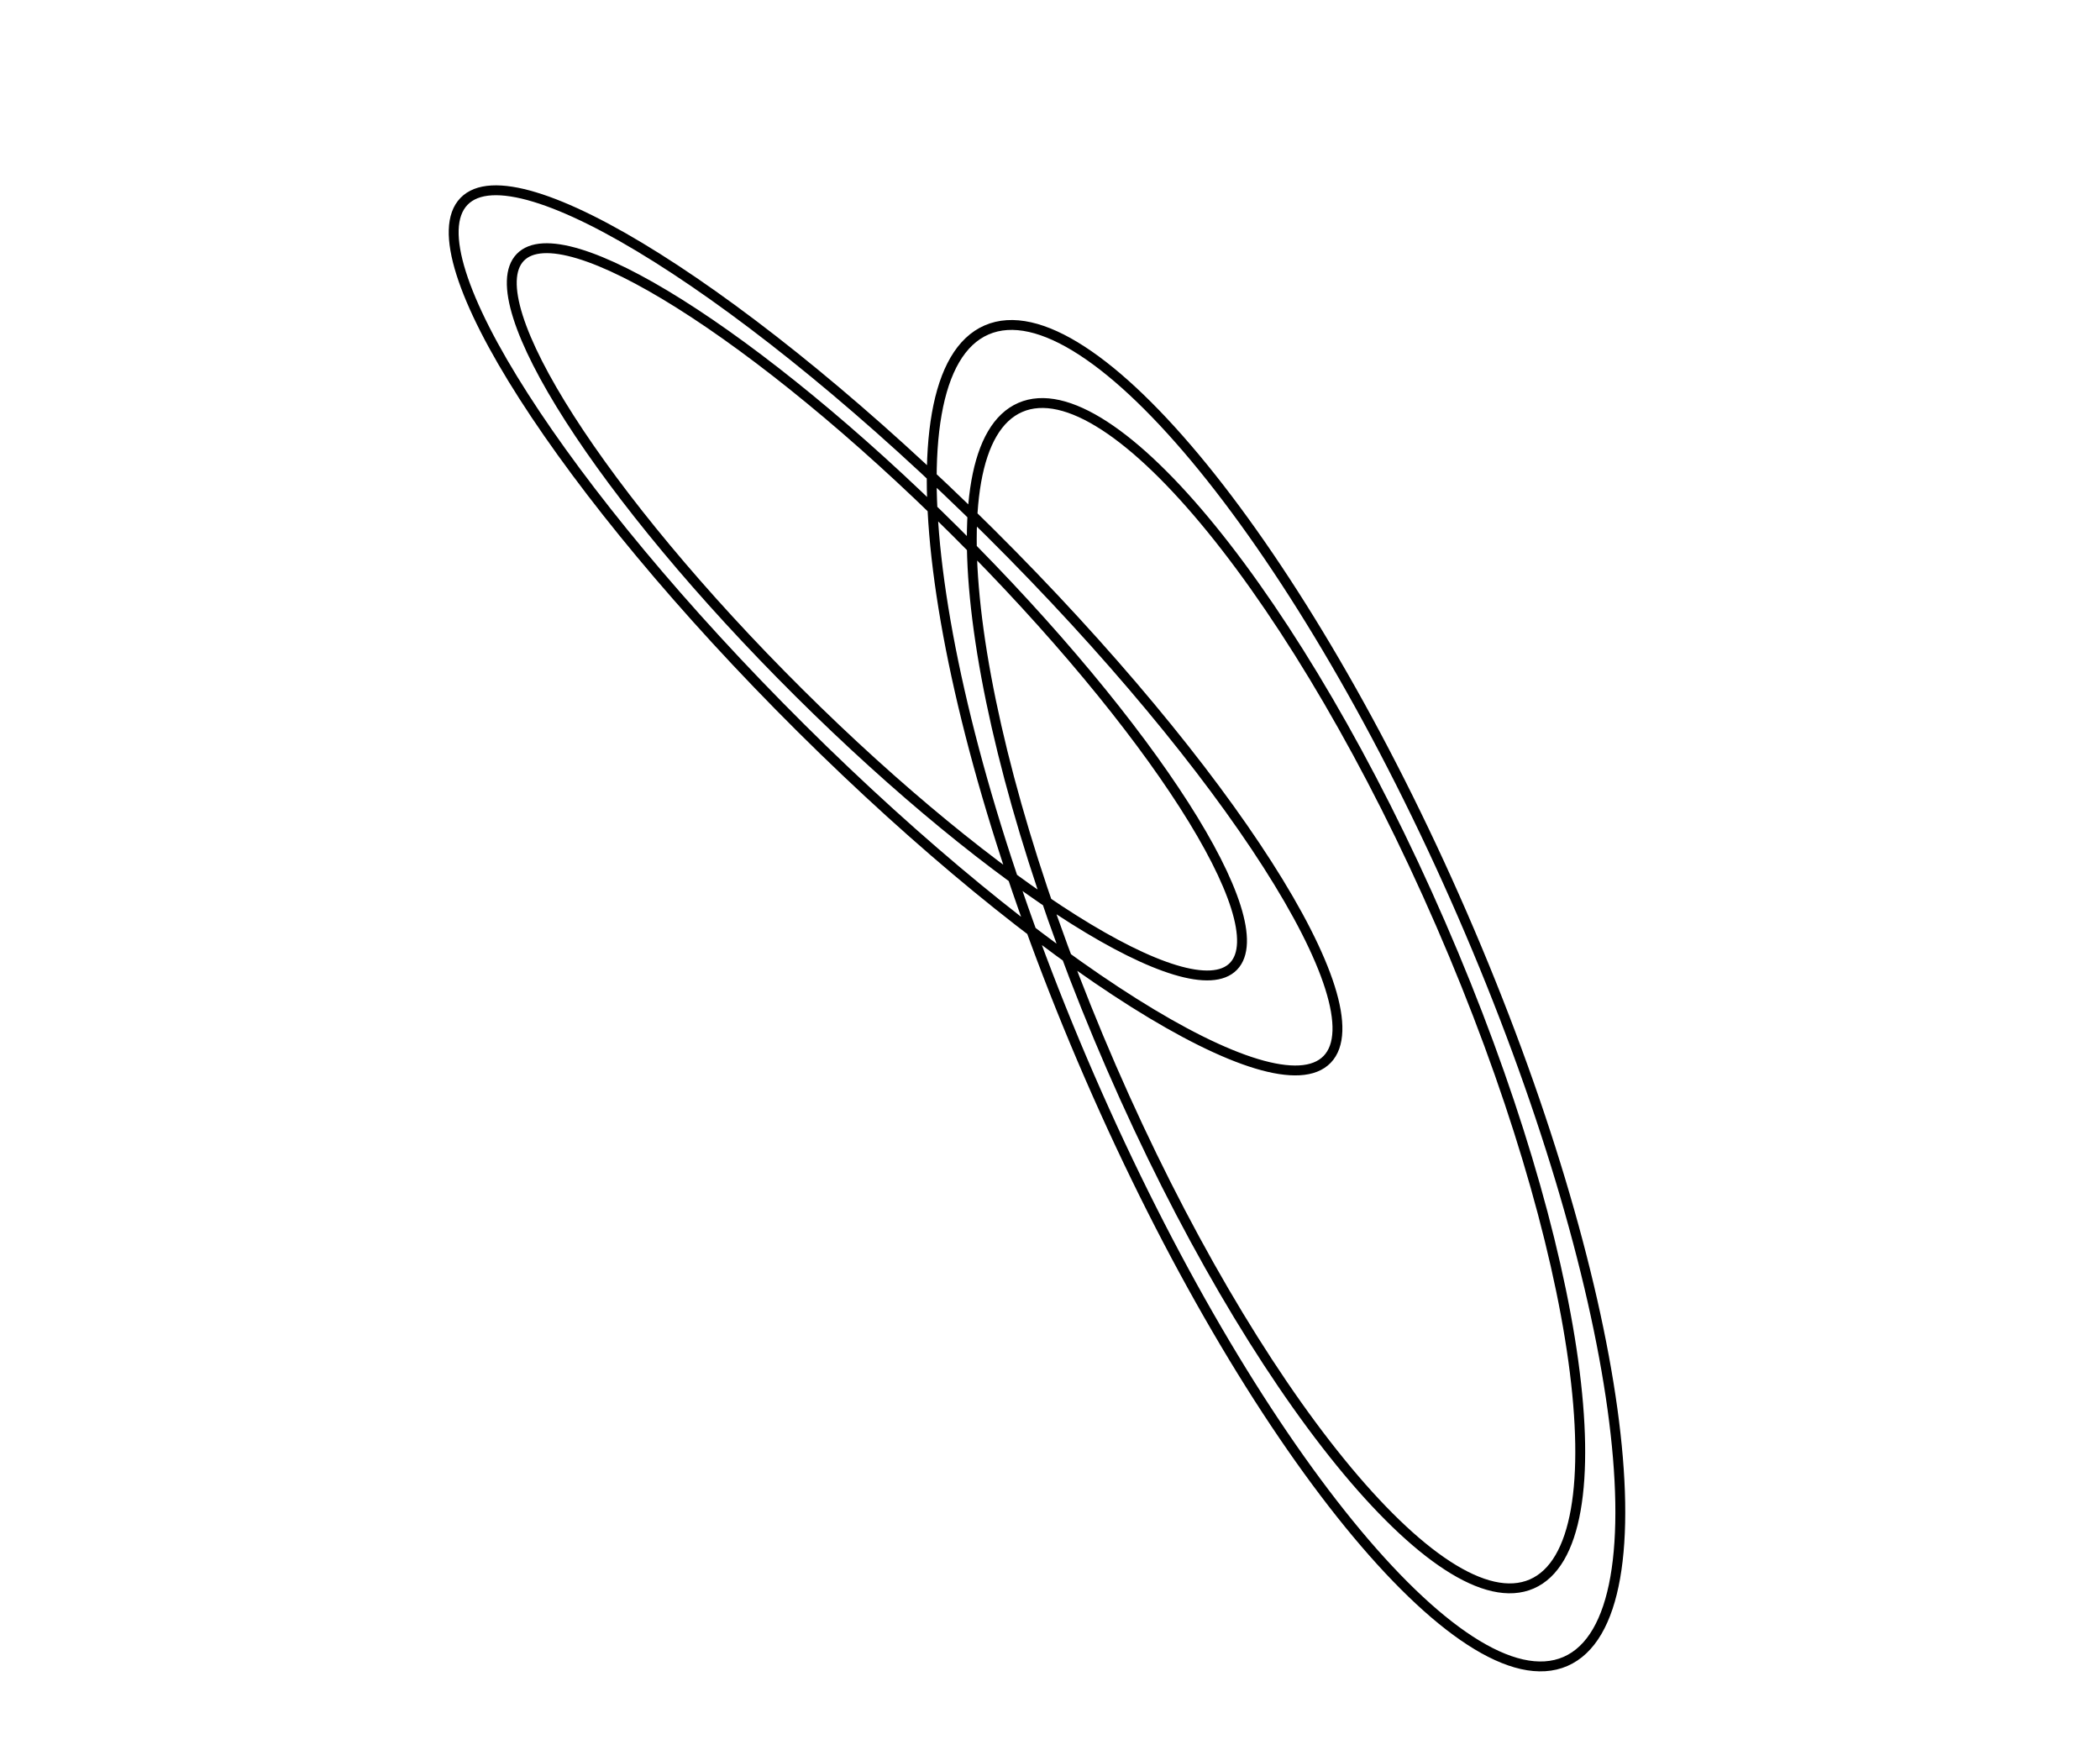 <?xml version="1.0" encoding="utf-8"?>
<!-- Generator: Adobe Illustrator 17.0.2, SVG Export Plug-In . SVG Version: 6.00 Build 0)  -->
<!DOCTYPE svg PUBLIC "-//W3C//DTD SVG 1.1//EN" "http://www.w3.org/Graphics/SVG/1.1/DTD/svg11.dtd">
<svg version="1.1" id="Calque_1" xmlns="http://www.w3.org/2000/svg" xmlns:xlink="http://www.w3.org/1999/xlink" x="0px" y="0px"
	 width="8503.94px" height="7086.61px" viewBox="0 0 8503.94 7086.61" enable-background="new 0 0 8503.94 7086.61"
	 xml:space="preserve">
<g>
	<defs>
		
			<rect id="SVGID_1_" x="3159.221" y="-330.223" transform="matrix(0.707 -0.707 0.707 0.707 -1066.607 4181.302)" width="2709.506" height="7416.763"/>
	</defs>
	<clipPath id="SVGID_2_">
		<use xlink:href="#SVGID_1_"  overflow="visible"/>
	</clipPath>
	<path clip-path="url(#SVGID_2_)" fill="none" stroke="#000000" stroke-width="40" stroke-miterlimit="10" d="M3235.475,2804.838
		c-797.581-792.542-1302.908-1581.725-1128.647-1762.705c174.321-180.919,962.124,314.869,1759.705,1107.411
		S5169.441,3731.27,4995.18,3912.249C4820.859,4093.168,4033.056,3597.379,3235.475,2804.838z M4500.291,4321.357
		c-571.971-1315.445-737.115-2511.636-368.737-2671.74c368.377-160.224,1130.626,776.346,1702.598,2091.791
		s737.055,2511.577,368.677,2671.8C5834.512,6573.372,5072.263,5636.802,4500.291,4321.357z M3244.713,2948.805
		C2279.409,1989.62,1667.907,1034.515,1878.759,815.504c210.912-218.951,1164.399,381.095,2129.702,1340.28
		s1576.866,1914.35,1365.953,2133.301C5163.502,4508.035,4210.017,3907.99,3244.713,2948.805z M4412.411,4359.569
		c-647.315-1488.686-834.113-2842.462-417.267-3023.682c416.907-181.279,1279.573,878.623,1926.888,2367.309
		s834.113,2842.462,417.207,3023.742C5922.392,6908.157,5059.726,5848.254,4412.411,4359.569z"/>
</g>
</svg>
